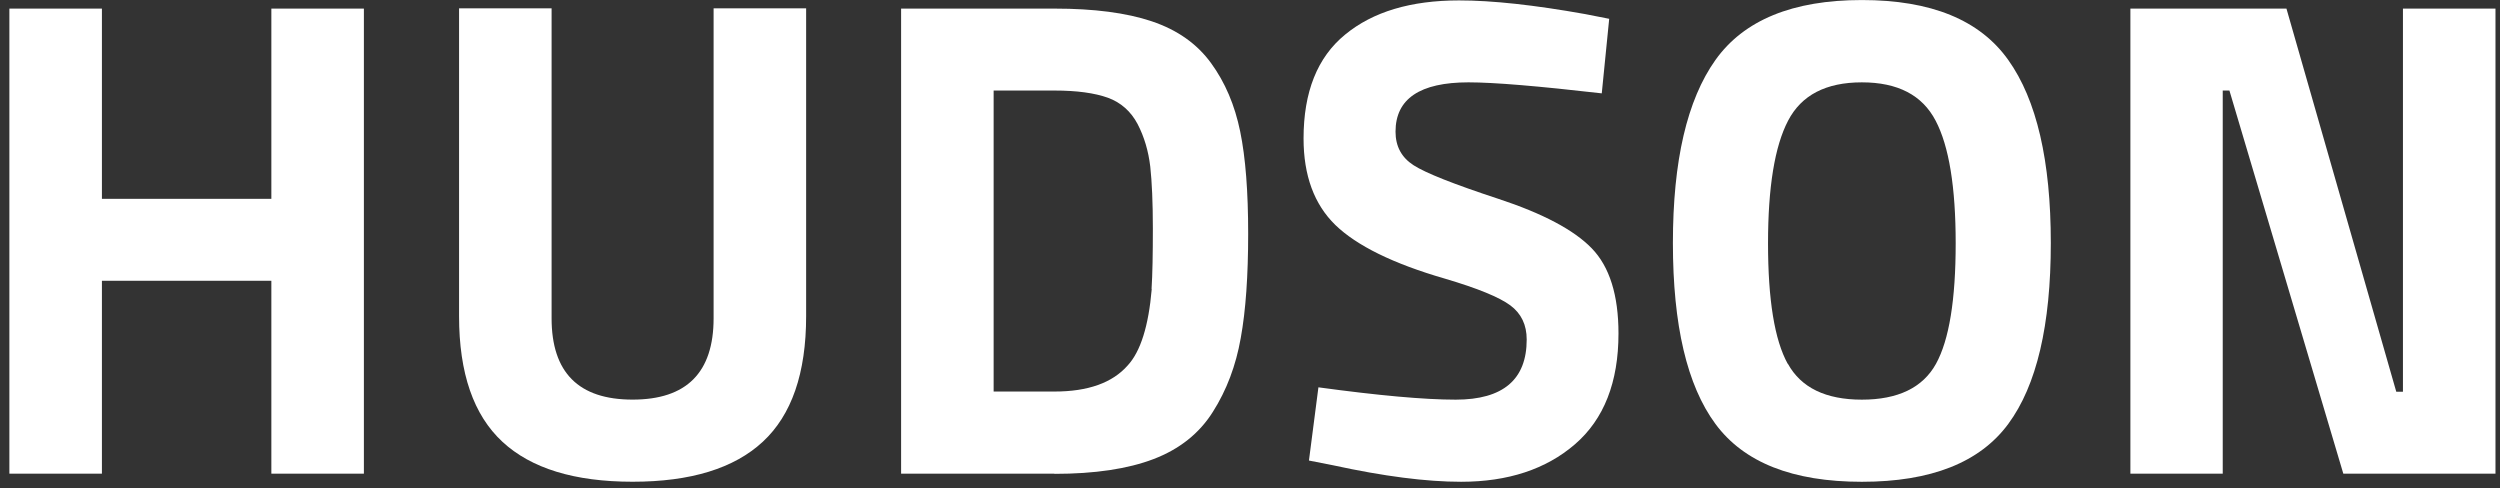 <svg width="256" height="50" viewBox="0 0 256 50" fill="none" xmlns="http://www.w3.org/2000/svg">
<rect x="0" y="0" width="256" height="50" fill="#333333" stroke="none"/>
<path d="M27.787 48.503V28.751H10.436V48.503H0.961V0.881H10.436V20.361H27.787V0.881H37.262V48.503H27.787Z" fill="white"/>
<path d="M56.483 32.589C56.483 38.143 59.241 40.92 64.778 40.92C70.314 40.92 73.073 38.143 73.073 32.589V0.854H82.548V32.375C82.548 38.221 81.064 42.494 78.115 45.232C75.166 47.971 70.714 49.33 64.778 49.33C58.842 49.33 54.39 47.971 51.441 45.232C48.492 42.494 47.008 38.221 47.008 32.375V0.854H56.483V32.589Z" fill="white"/>
<path d="M107.989 48.503H92.273V0.881H107.989C112.022 0.881 115.333 1.308 117.939 2.182C120.546 3.056 122.562 4.474 124.008 6.455C125.454 8.436 126.444 10.767 126.995 13.466C127.547 16.146 127.813 19.642 127.813 23.934C127.813 28.227 127.566 31.8 127.052 34.616C126.558 37.432 125.606 39.957 124.199 42.171C122.81 44.385 120.774 45.997 118.129 47.007C115.485 48.017 112.098 48.522 107.97 48.522L107.989 48.503ZM117.92 29.586C118.015 28.091 118.053 26.032 118.053 23.391C118.053 20.749 117.958 18.632 117.787 17.059C117.597 15.467 117.178 14.029 116.493 12.709C115.808 11.407 114.781 10.495 113.449 10.009C112.098 9.524 110.272 9.271 107.989 9.271H101.748V40.093H107.989C111.413 40.093 113.906 39.2 115.466 37.432C116.798 35.995 117.616 33.373 117.939 29.586H117.92Z" fill="white"/>
<path d="M150.379 8.432C145.394 8.432 142.902 10.122 142.902 13.482C142.902 14.977 143.511 16.123 144.748 16.919C145.984 17.716 148.876 18.862 153.423 20.357C157.97 21.853 161.167 23.542 162.993 25.426C164.82 27.31 165.733 30.223 165.733 34.147C165.733 39.138 164.249 42.925 161.281 45.489C158.313 48.052 154.413 49.334 149.618 49.334C146.041 49.334 141.684 48.771 136.509 47.645L134.036 47.159L135.006 39.662C141.133 40.497 145.832 40.925 149.066 40.925C153.918 40.925 156.334 38.866 156.334 34.768C156.334 33.273 155.782 32.107 154.66 31.272C153.537 30.437 151.311 29.524 147.963 28.534C142.655 26.999 138.926 25.154 136.738 23.037C134.569 20.92 133.484 17.968 133.484 14.181C133.484 9.423 134.892 5.869 137.746 3.538C140.581 1.207 144.462 0.042 149.409 0.042C152.795 0.042 157.095 0.508 162.308 1.44L164.782 1.926L164.021 9.559C157.571 8.821 153.024 8.432 150.36 8.432H150.379Z" fill="white"/>
<path d="M205.646 43.411C202.735 47.354 197.75 49.335 190.654 49.335C183.557 49.335 178.572 47.354 175.662 43.411C172.751 39.469 171.305 33.293 171.305 24.883C171.305 16.474 172.751 10.239 175.662 6.141C178.572 2.063 183.557 0.004 190.654 0.004C197.75 0.004 202.735 2.043 205.646 6.141C208.557 10.22 210.003 16.474 210.003 24.883C210.003 33.293 208.557 39.469 205.646 43.411ZM183.082 37.255C184.432 39.702 186.963 40.925 190.654 40.925C194.345 40.925 196.894 39.702 198.245 37.255C199.596 34.808 200.262 30.69 200.262 24.922C200.262 19.154 199.577 14.959 198.207 12.356C196.837 9.734 194.326 8.433 190.654 8.433C186.982 8.433 184.47 9.734 183.101 12.356C181.731 14.978 181.046 19.154 181.046 24.922C181.046 30.69 181.712 34.808 183.063 37.255H183.082Z" fill="white"/>
<path d="M218.152 48.503V0.881H234.133L245.378 40.113H246.062V0.881H255.537V48.503H239.955L228.293 9.271H227.608V48.503H218.133H218.152Z" fill="white"/>
</svg>
